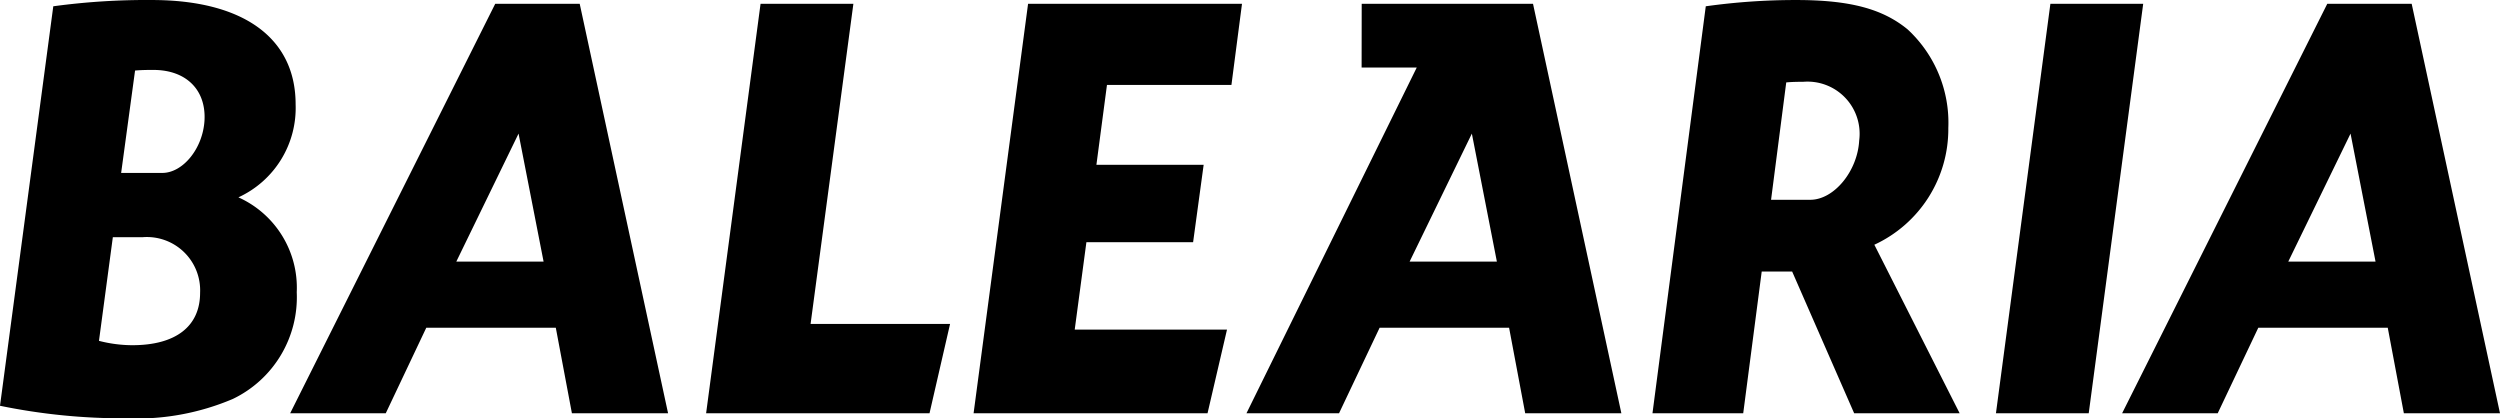 <svg xmlns="http://www.w3.org/2000/svg" xmlns:xlink="http://www.w3.org/1999/xlink" width="159.521" height="26.688" viewBox="0 0 159.521 26.688"><defs><clipPath id="clip-path"><rect id="Rect&#xE1;ngulo_128" data-name="Rect&#xE1;ngulo 128" width="159.522" height="26.688"></rect></clipPath></defs><g id="Grupo_128" data-name="Grupo 128" transform="translate(0 0)"><g id="Grupo_127" data-name="Grupo 127" transform="translate(0 0)" clip-path="url(#clip-path)"><path id="Trazado_708" data-name="Trazado 708" d="M151.579,16.69h-5.568l3.973-8.166Zm.78,4.223,1.028,5.457h6.134L153.885.24H148.5L135.409,26.369h6.1l2.589-5.457ZM136.754.24h-5.922l-3.474,26.129h5.92ZM95.513,16.69H89.946l3.971-8.166Zm.78,4.223,1.028,5.457h6.136L97.819.24H86.888l-.006,4.069H90.4L79.535,26.369h5.907l2.589-5.457ZM70.634,5.417h7.942L79.25.24H65.6L62.123,26.369H77.051l1.242-5.339H68.576l.745-5.575H76.13l.673-4.939H69.96ZM54.453.24H48.53L45.056,26.369H59.311l1.311-5.7h-8.9ZM34.685,16.69H29.117l3.971-8.166Zm.78,4.223,1.028,5.457h6.136L36.99.24H31.6L18.515,26.369h6.1L27.2,20.912ZM7.2,15.136h1.88a3.4,3.4,0,0,1,3.688,3.545c0,2.15-1.561,3.345-4.326,3.345a8.577,8.577,0,0,1-2.127-.278ZM8.618,4.5c.46-.039.814-.039,1.169-.039,2.093,0,3.369,1.274,3.262,3.225-.105,1.793-1.383,3.347-2.694,3.347H7.73ZM0,25.891a38.969,38.969,0,0,0,8.049.8,15.686,15.686,0,0,0,6.808-1.236,7.2,7.2,0,0,0,4.078-6.809,6.32,6.32,0,0,0-3.722-6.055,6.275,6.275,0,0,0,3.65-5.935C18.864,2.429,15.532,0,9.681,0A44.155,44.155,0,0,0,3.4.4Z" transform="translate(0 0.001)"></path><path id="Trazado_709" data-name="Trazado 709" d="M64.745,5.258c.416-.039.8-.039,1.077-.039A3.325,3.325,0,0,1,69.4,8.963c-.105,1.951-1.6,3.784-3.123,3.784h-2.5ZM56.21,26.369H62l1.18-9.042h1.943l3.956,9.042h6.731L70.367,15.615a8.127,8.127,0,0,0,4.72-7.449,8.105,8.105,0,0,0-2.6-6.294C70.887.559,68.8,0,65.37,0a41.489,41.489,0,0,0-5.759.4Z" transform="translate(49.232 0.001)"></path></g></g></svg>